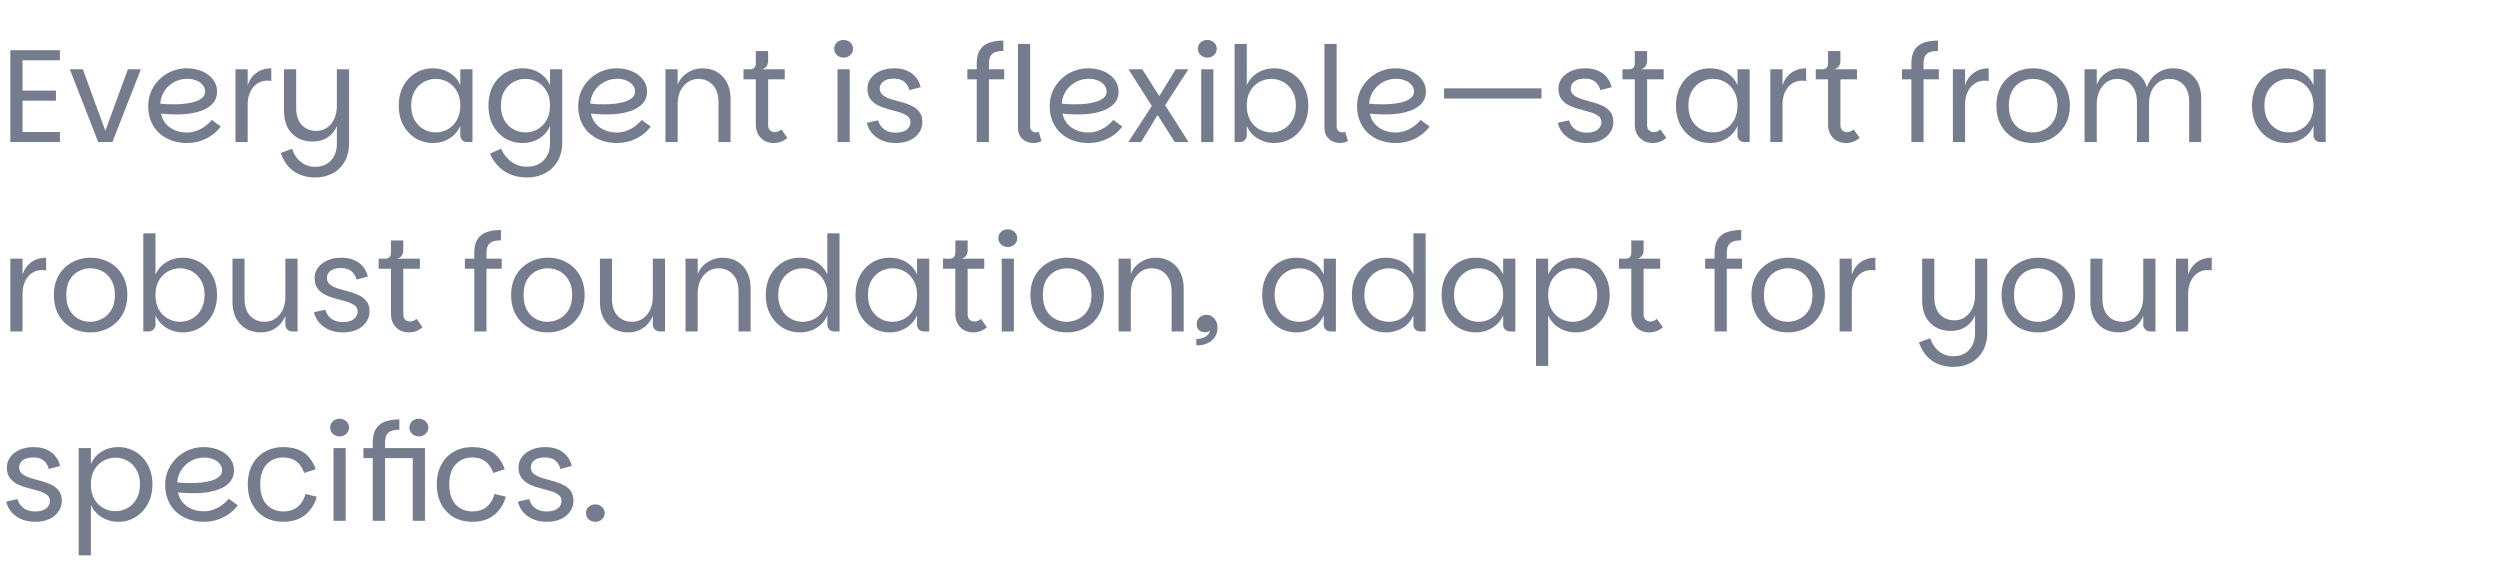 <svg xmlns="http://www.w3.org/2000/svg" width="264" height="60" fill="none"><path fill="#757C8D" d="M6.328 6.362H2.38v3.206h3.528v1.064H2.38v3.304h3.948V15H1.092V5.298h5.236v1.064Zm2.417.952 2.38 6.496 2.38-6.496h1.372L11.867 15H10.37L7.373 7.314h1.372Zm10.984 7.784a4.721 4.721 0 0 1-1.652-.28 3.913 3.913 0 0 1-1.288-.784 3.528 3.528 0 0 1-.84-1.232 4.156 4.156 0 0 1-.294-1.596c0-.579.107-1.11.322-1.596a4.103 4.103 0 0 1 2.198-2.1 4.144 4.144 0 0 1 1.54-.294c.476 0 .91.065 1.302.196.392.121.728.294 1.008.518.29.224.508.48.658.77.158.29.238.607.238.952 0 .485-.136.891-.406 1.218-.27.317-.63.57-1.078.756a6.399 6.399 0 0 1-1.484.378c-.532.065-1.069.089-1.61.07-.15 0-.313-.005-.49-.014l-.49-.028a26.15 26.15 0 0 0-.35-.042c.056.364.205.7.448 1.008.242.308.56.55.952.728.392.177.83.266 1.316.266.373 0 .728-.065 1.064-.196a3.42 3.42 0 0 0 .91-.504c.27-.205.49-.415.658-.63l.952.7a3.952 3.952 0 0 1-.91.896 4.53 4.53 0 0 1-1.218.616c-.448.15-.934.224-1.456.224ZM18.37 11.01c.373 0 .751-.019 1.134-.056a6.933 6.933 0 0 0 1.064-.21c.326-.103.588-.243.784-.42a.835.835 0 0 0 .308-.658c0-.261-.084-.49-.252-.686a1.515 1.515 0 0 0-.672-.476 2.372 2.372 0 0 0-.952-.182c-.532 0-1.013.126-1.442.378a2.766 2.766 0 0 0-1.414 2.24c.168.019.373.037.616.056.252.01.527.014.826.014ZM24.867 15V7.314h1.288V15h-1.288Zm.826-3.934.462-2.044c.178-.57.486-1.013.924-1.33.44-.317.962-.476 1.568-.476V8.56a.92.92 0 0 0-.224-.028 1.88 1.88 0 0 0-1.274.308c-.308.205-.55.5-.728.882-.177.373-.266.821-.266 1.344h-.462Zm9.881 4.06V7.314h1.288v7.812a4.21 4.21 0 0 1-.238 1.442 3.138 3.138 0 0 1-.7 1.134 3.103 3.103 0 0 1-1.134.756c-.439.187-.947.28-1.526.28a4.117 4.117 0 0 1-1.582-.294 3.365 3.365 0 0 1-1.232-.868c-.336-.383-.602-.859-.798-1.428l1.19-.434c.215.616.537 1.087.966 1.414.43.327.91.49 1.442.49.719 0 1.283-.224 1.694-.672.42-.439.63-1.045.63-1.82Zm.364-3.766c-.01.71-.107 1.297-.294 1.764-.177.467-.41.835-.7 1.106-.28.261-.588.448-.924.56a3.433 3.433 0 0 1-1.008.154c-.607 0-1.139-.13-1.596-.392a2.773 2.773 0 0 1-1.064-1.134c-.243-.485-.364-1.064-.364-1.736V7.314h1.288v4.06c0 .784.196 1.39.588 1.82.401.42.915.63 1.54.63.42 0 .793-.112 1.12-.336a2.24 2.24 0 0 0 .77-.938c.187-.401.28-.863.28-1.386l.364.196Zm9.77 3.738a3.5 3.5 0 0 1-1.82-.49 3.725 3.725 0 0 1-1.302-1.386c-.317-.597-.476-1.288-.476-2.072s.159-1.47.476-2.058a3.59 3.59 0 0 1 1.302-1.386 3.501 3.501 0 0 1 1.82-.49c.681 0 1.279.163 1.792.49.513.317.882.751 1.106 1.302V7.314h1.288V15h-.532c-.233 0-.42-.07-.56-.21a.768.768 0 0 1-.196-.546v-.952a2.82 2.82 0 0 1-1.134 1.316c-.514.327-1.102.49-1.764.49Zm.308-1.12a2.55 2.55 0 0 0 1.288-.336 2.46 2.46 0 0 0 .938-.966c.242-.43.364-.938.364-1.526 0-.597-.122-1.101-.364-1.512a2.46 2.46 0 0 0-.938-.966 2.55 2.55 0 0 0-1.288-.336 2.55 2.55 0 0 0-1.288.336c-.392.224-.71.546-.952.966-.234.41-.35.915-.35 1.512 0 .588.116 1.097.35 1.526.242.42.56.742.952.966a2.55 2.55 0 0 0 1.288.336Zm9.628 4.76c-.644 0-1.222-.107-1.736-.322a3.7 3.7 0 0 1-1.302-.882 4.265 4.265 0 0 1-.854-1.316l1.162-.518c.262.579.626 1.04 1.092 1.386a2.718 2.718 0 0 0 1.638.518c.476 0 .896-.098 1.26-.294a2.09 2.09 0 0 0 .854-.854c.215-.364.322-.807.322-1.33v-1.834a2.74 2.74 0 0 1-1.12 1.316 3.284 3.284 0 0 1-1.778.49 3.553 3.553 0 0 1-1.848-.49 3.619 3.619 0 0 1-1.288-1.386c-.308-.597-.462-1.288-.462-2.072s.154-1.47.462-2.058a3.49 3.49 0 0 1 1.288-1.386 3.553 3.553 0 0 1 1.848-.49c.682 0 1.28.163 1.792.49.514.317.882.751 1.106 1.302V7.314h1.288v7.798a3.8 3.8 0 0 1-.266 1.442 3.09 3.09 0 0 1-.742 1.148 3.18 3.18 0 0 1-1.176.756c-.457.187-.97.28-1.54.28Zm-.154-4.76a2.55 2.55 0 0 0 1.288-.336 2.46 2.46 0 0 0 .938-.966c.243-.43.364-.938.364-1.526 0-.597-.12-1.101-.364-1.512a2.46 2.46 0 0 0-.938-.966 2.55 2.55 0 0 0-1.288-.336c-.466 0-.896.112-1.288.336a2.56 2.56 0 0 0-.952.966c-.233.41-.35.915-.35 1.512 0 .588.117 1.097.35 1.526.243.42.56.742.952.966.392.224.822.336 1.288.336Zm9.643 1.12a4.721 4.721 0 0 1-1.652-.28 3.913 3.913 0 0 1-1.288-.784 3.528 3.528 0 0 1-.84-1.232 4.156 4.156 0 0 1-.294-1.596c0-.579.107-1.11.322-1.596a4.103 4.103 0 0 1 2.198-2.1 4.144 4.144 0 0 1 1.54-.294c.476 0 .91.065 1.302.196.392.121.728.294 1.008.518.29.224.509.48.658.77.159.29.238.607.238.952 0 .485-.135.891-.406 1.218-.27.317-.63.57-1.078.756a6.399 6.399 0 0 1-1.484.378c-.532.065-1.069.089-1.61.07-.15 0-.313-.005-.49-.014l-.49-.028a26.15 26.15 0 0 0-.35-.042c.056.364.205.7.448 1.008.243.308.56.55.952.728.392.177.83.266 1.316.266.373 0 .728-.065 1.064-.196a3.42 3.42 0 0 0 .91-.504c.27-.205.49-.415.658-.63l.952.7a3.952 3.952 0 0 1-.91.896 4.53 4.53 0 0 1-1.218.616c-.448.15-.933.224-1.456.224Zm-1.358-4.088c.373 0 .751-.019 1.134-.056a6.933 6.933 0 0 0 1.064-.21c.327-.103.588-.243.784-.42a.835.835 0 0 0 .308-.658c0-.261-.084-.49-.252-.686a1.515 1.515 0 0 0-.672-.476 2.372 2.372 0 0 0-.952-.182c-.532 0-1.013.126-1.442.378a2.766 2.766 0 0 0-1.414 2.24c.168.019.373.037.616.056.252.01.527.014.826.014ZM70.272 15V7.314h1.288v1.638a2.39 2.39 0 0 1 .546-.868c.261-.261.569-.471.924-.63a2.745 2.745 0 0 1 1.134-.238c.606 0 1.134.135 1.582.406.448.27.793.649 1.036 1.134.242.485.364 1.06.364 1.722V15h-1.274v-4.2c0-.775-.196-1.377-.588-1.806-.392-.439-.906-.658-1.54-.658-.411 0-.784.117-1.12.35a2.366 2.366 0 0 0-.784.938c-.187.401-.28.863-.28 1.386V15h-1.288Zm11.418.098c-.532 0-.98-.177-1.344-.532-.354-.364-.532-.84-.532-1.428v-4.76h-1.302V7.314h4.354v1.064h-1.75v4.816c0 .243.066.43.196.56a.7.7 0 0 0 .49.196c.14 0 .266-.023.378-.07a1.53 1.53 0 0 0 .336-.21l.63.882a2.093 2.093 0 0 1-1.456.546Zm-2.492-7.224v-.56c.196 0 .346-.051.448-.154.112-.112.168-.27.168-.476V5.396h1.302V6.46c0 .13-.028.257-.084.378a.73.73 0 0 1-.224.308.818.818 0 0 1-.364.168l-1.246.56ZM88.443 15V7.314h1.288V15h-1.288Zm.644-8.918a1.01 1.01 0 0 1-.7-.266.852.852 0 0 1-.294-.658c0-.27.093-.495.28-.672.196-.177.434-.266.714-.266.27 0 .504.089.7.266a.867.867 0 0 1 .294.672c0 .261-.098.48-.294.658a1.01 1.01 0 0 1-.7.266Zm5.514 9.016c-.56 0-1.055-.093-1.484-.28a2.98 2.98 0 0 1-1.05-.77 2.715 2.715 0 0 1-.532-1.078l1.204-.266c.093.383.299.695.616.938s.723.364 1.218.364c.513 0 .9-.103 1.162-.308.27-.215.406-.48.406-.798 0-.28-.112-.5-.336-.658a2.707 2.707 0 0 0-.84-.392 35.117 35.117 0 0 0-1.106-.308 6.878 6.878 0 0 1-1.092-.392 2.31 2.31 0 0 1-.84-.672c-.215-.28-.322-.653-.322-1.12 0-.401.117-.76.35-1.078.233-.327.56-.583.98-.77.43-.196.929-.294 1.498-.294.532 0 .99.089 1.372.266.383.168.69.401.924.7.243.299.406.64.49 1.022l-1.19.322a1.664 1.664 0 0 0-.518-.868c-.261-.233-.635-.35-1.12-.35-.476 0-.845.098-1.106.294-.252.196-.378.443-.378.742s.107.532.322.7c.215.168.49.308.826.42.345.103.71.205 1.092.308.392.103.756.233 1.092.392.345.15.625.364.84.644.215.27.322.635.322 1.092a1.9 1.9 0 0 1-.35 1.106c-.224.336-.546.602-.966.798-.42.196-.915.294-1.484.294Zm8.543-.098V8.378h-.994V7.314h.994v-.532c0-.439.051-.812.154-1.12a1.91 1.91 0 0 1 .504-.77c.233-.205.527-.355.882-.448.355-.103.779-.154 1.274-.154v1.092c-.373 0-.672.047-.896.14a.925.925 0 0 0-.49.448c-.093.196-.14.467-.14.812v.532h1.61v1.064h-1.61V15h-1.288Zm5.992.098a1.88 1.88 0 0 1-.77-.168 1.5 1.5 0 0 1-.63-.532c-.159-.243-.238-.56-.238-.952V4.64h1.288v8.694c0 .215.061.378.182.49a.65.65 0 0 0 .434.154.782.782 0 0 0 .294-.056l.28.966c-.233.14-.513.21-.84.21Zm5.79 0a4.722 4.722 0 0 1-1.652-.28 3.91 3.91 0 0 1-1.288-.784 3.528 3.528 0 0 1-.84-1.232 4.156 4.156 0 0 1-.294-1.596c0-.579.107-1.11.322-1.596a4.11 4.11 0 0 1 2.198-2.1 4.145 4.145 0 0 1 1.54-.294c.476 0 .91.065 1.302.196.392.121.728.294 1.008.518.289.224.509.48.658.77.159.29.238.607.238.952 0 .485-.135.891-.406 1.218-.271.317-.63.57-1.078.756a6.404 6.404 0 0 1-1.484.378c-.532.065-1.069.089-1.61.07-.149 0-.313-.005-.49-.014l-.49-.028a25.566 25.566 0 0 0-.35-.042c.056.364.205.7.448 1.008.243.308.56.55.952.728a3.16 3.16 0 0 0 1.316.266 2.91 2.91 0 0 0 1.064-.196 3.41 3.41 0 0 0 .91-.504 3.55 3.55 0 0 0 .658-.63l.952.7a3.96 3.96 0 0 1-.91.896 4.53 4.53 0 0 1-1.218.616c-.448.15-.933.224-1.456.224Zm-1.358-4.088c.373 0 .751-.019 1.134-.056a6.935 6.935 0 0 0 1.064-.21c.327-.103.588-.243.784-.42a.836.836 0 0 0 .308-.658c0-.261-.084-.49-.252-.686a1.52 1.52 0 0 0-.672-.476 2.371 2.371 0 0 0-.952-.182c-.532 0-1.013.126-1.442.378-.42.243-.756.565-1.008.966a2.762 2.762 0 0 0-.406 1.274c.168.019.373.037.616.056.252.01.527.014.826.014Zm5.601-3.696h1.456L125.511 15h-1.456l-4.886-7.686Zm3.332 4.41L120.499 15h-1.344l2.786-4.284.56 1.008Zm-.336-1.148 1.988-3.262h1.344l-2.772 4.284-.56-1.022ZM126.847 15V7.314h1.288V15h-1.288Zm.644-8.918a1.01 1.01 0 0 1-.7-.266.852.852 0 0 1-.294-.658.89.89 0 0 1 .28-.672c.196-.177.434-.266.714-.266.271 0 .504.089.7.266a.867.867 0 0 1 .294.672c0 .261-.098.48-.294.658a1.008 1.008 0 0 1-.7.266Zm7.068 9.016a3.26 3.26 0 0 1-1.764-.49 2.829 2.829 0 0 1-1.134-1.316v.952c0 .224-.07.406-.21.546-.13.14-.312.21-.546.21h-.532V4.64h1.288v4.368c.234-.55.607-.985 1.12-1.302.514-.327 1.106-.49 1.778-.49a3.458 3.458 0 0 1 3.108 1.876c.327.588.49 1.274.49 2.058 0 .784-.163 1.475-.49 2.072a3.577 3.577 0 0 1-1.302 1.386 3.426 3.426 0 0 1-1.806.49Zm-.308-1.12a2.55 2.55 0 0 0 1.288-.336c.392-.224.705-.546.938-.966.243-.43.364-.938.364-1.526 0-.597-.121-1.101-.364-1.512a2.458 2.458 0 0 0-.938-.966 2.55 2.55 0 0 0-1.288-.336c-.457 0-.886.112-1.288.336a2.56 2.56 0 0 0-.952.966c-.233.41-.35.915-.35 1.512 0 .588.117 1.097.35 1.526.243.42.56.742.952.966.402.224.831.336 1.288.336Zm5.611-.532V4.64h1.288v8.694c0 .215.06.378.182.49a.65.65 0 0 0 .434.154.79.79 0 0 0 .294-.056l.28.966c-.234.14-.514.21-.84.21-.262 0-.518-.056-.77-.168a1.5 1.5 0 0 1-.63-.532c-.159-.243-.238-.56-.238-.952Zm7.521 1.652a4.722 4.722 0 0 1-1.652-.28 3.91 3.91 0 0 1-1.288-.784 3.528 3.528 0 0 1-.84-1.232 4.156 4.156 0 0 1-.294-1.596c0-.579.107-1.11.322-1.596a4.11 4.11 0 0 1 2.198-2.1 4.145 4.145 0 0 1 1.54-.294c.476 0 .91.065 1.302.196.392.121.728.294 1.008.518.289.224.509.48.658.77.159.29.238.607.238.952 0 .485-.135.891-.406 1.218-.271.317-.63.57-1.078.756a6.404 6.404 0 0 1-1.484.378c-.532.065-1.069.089-1.61.07-.149 0-.313-.005-.49-.014l-.49-.028a25.566 25.566 0 0 0-.35-.042c.056.364.205.7.448 1.008.243.308.56.55.952.728a3.16 3.16 0 0 0 1.316.266 2.91 2.91 0 0 0 1.064-.196 3.41 3.41 0 0 0 .91-.504 3.55 3.55 0 0 0 .658-.63l.952.7a3.96 3.96 0 0 1-.91.896 4.53 4.53 0 0 1-1.218.616c-.448.15-.933.224-1.456.224Zm-1.358-4.088c.373 0 .751-.019 1.134-.056a6.935 6.935 0 0 0 1.064-.21c.327-.103.588-.243.784-.42a.836.836 0 0 0 .308-.658c0-.261-.084-.49-.252-.686a1.52 1.52 0 0 0-.672-.476 2.371 2.371 0 0 0-.952-.182c-.532 0-1.013.126-1.442.378-.42.243-.756.565-1.008.966a2.762 2.762 0 0 0-.406 1.274c.168.019.373.037.616.056.252.01.527.014.826.014Zm6.469-1.68h10.29v1.078h-10.29V9.33Zm15.074 5.768c-.56 0-1.055-.093-1.484-.28a2.97 2.97 0 0 1-1.05-.77 2.703 2.703 0 0 1-.532-1.078l1.204-.266c.093.383.298.695.616.938.317.243.723.364 1.218.364.513 0 .9-.103 1.162-.308.27-.215.406-.48.406-.798 0-.28-.112-.5-.336-.658a2.714 2.714 0 0 0-.84-.392 35.576 35.576 0 0 0-1.106-.308 6.857 6.857 0 0 1-1.092-.392 2.3 2.3 0 0 1-.84-.672c-.215-.28-.322-.653-.322-1.12 0-.401.116-.76.35-1.078.233-.327.56-.583.98-.77.429-.196.928-.294 1.498-.294.532 0 .989.089 1.372.266.382.168.69.401.924.7.242.299.406.64.49 1.022l-1.19.322a1.666 1.666 0 0 0-.518-.868c-.262-.233-.635-.35-1.12-.35-.476 0-.845.098-1.106.294-.252.196-.378.443-.378.742s.107.532.322.7c.214.168.49.308.826.42.345.103.709.205 1.092.308.392.103.756.233 1.092.392.345.15.625.364.84.644.214.27.322.635.322 1.092a1.9 1.9 0 0 1-.35 1.106c-.224.336-.546.602-.966.798-.42.196-.915.294-1.484.294Zm6.941 0c-.532 0-.98-.177-1.344-.532-.355-.364-.532-.84-.532-1.428v-4.76h-1.302V7.314h4.354v1.064h-1.75v4.816c0 .243.065.43.196.56.14.13.303.196.49.196.14 0 .266-.023.378-.07.121-.056.233-.126.336-.21l.63.882a2.101 2.101 0 0 1-1.456.546Zm-2.492-7.224v-.56c.196 0 .345-.051.448-.154.112-.112.168-.27.168-.476V5.396h1.302V6.46c0 .13-.028.257-.084.378a.74.74 0 0 1-.224.308.82.82 0 0 1-.364.168l-1.246.56Zm8.564 7.224a3.5 3.5 0 0 1-1.82-.49 3.73 3.73 0 0 1-1.302-1.386c-.317-.597-.476-1.288-.476-2.072s.159-1.47.476-2.058a3.595 3.595 0 0 1 1.302-1.386 3.501 3.501 0 0 1 1.82-.49c.681 0 1.279.163 1.792.49a2.69 2.69 0 0 1 1.106 1.302V7.314h1.288V15h-.532c-.233 0-.42-.07-.56-.21a.767.767 0 0 1-.196-.546v-.952c-.233.55-.611.99-1.134 1.316-.513.327-1.101.49-1.764.49Zm.308-1.12a2.55 2.55 0 0 0 1.288-.336c.392-.224.705-.546.938-.966.243-.43.364-.938.364-1.526 0-.597-.121-1.101-.364-1.512a2.458 2.458 0 0 0-.938-.966 2.55 2.55 0 0 0-1.288-.336 2.55 2.55 0 0 0-1.288.336 2.56 2.56 0 0 0-.952.966c-.233.41-.35.915-.35 1.512 0 .588.117 1.097.35 1.526.243.42.56.742.952.966a2.55 2.55 0 0 0 1.288.336ZM186.947 15V7.314h1.288V15h-1.288Zm.826-3.934.462-2.044c.178-.57.486-1.013.924-1.33.439-.317.962-.476 1.568-.476V8.56a.914.914 0 0 0-.224-.028 1.882 1.882 0 0 0-1.274.308c-.308.205-.55.5-.728.882-.177.373-.266.821-.266 1.344h-.462Zm7.148 4.032c-.532 0-.98-.177-1.344-.532-.355-.364-.532-.84-.532-1.428v-4.76h-1.302V7.314h4.354v1.064h-1.75v4.816c0 .243.065.43.196.56.14.13.303.196.49.196.14 0 .266-.023.378-.07.121-.056.233-.126.336-.21l.63.882a2.09 2.09 0 0 1-1.456.546Zm-2.492-7.224v-.56c.196 0 .345-.051.448-.154.112-.112.168-.27.168-.476V5.396h1.302V6.46c0 .13-.028.257-.084.378a.732.732 0 0 1-.224.308.82.82 0 0 1-.364.168l-1.246.56ZM201.841 15V8.378h-.994V7.314h.994v-.532c0-.439.052-.812.154-1.12a1.91 1.91 0 0 1 .504-.77 2.14 2.14 0 0 1 .882-.448c.355-.103.78-.154 1.274-.154v1.092c-.373 0-.672.047-.896.14a.925.925 0 0 0-.49.448c-.093.196-.14.467-.14.812v.532h1.61v1.064h-1.61V15h-1.288Zm4.384 0V7.314h1.288V15h-1.288Zm.826-3.934.462-2.044c.177-.57.485-1.013.924-1.33.438-.317.961-.476 1.568-.476V8.56a.926.926 0 0 0-.224-.028 1.877 1.877 0 0 0-1.274.308c-.308.205-.551.5-.728.882-.178.373-.266.821-.266 1.344h-.462Zm7.606 4.032c-.728 0-1.382-.159-1.96-.476a3.586 3.586 0 0 1-1.372-1.372c-.336-.597-.504-1.297-.504-2.1 0-.803.172-1.498.518-2.086a3.557 3.557 0 0 1 1.4-1.358 3.966 3.966 0 0 1 1.96-.49c.728 0 1.386.163 1.974.49.588.317 1.05.77 1.386 1.358.345.588.518 1.283.518 2.086 0 .803-.178 1.503-.532 2.1a3.64 3.64 0 0 1-1.414 1.372 4.093 4.093 0 0 1-1.974.476Zm0-1.12a2.65 2.65 0 0 0 1.246-.308c.401-.205.728-.518.98-.938.252-.42.378-.947.378-1.582 0-.635-.126-1.157-.378-1.568a2.36 2.36 0 0 0-.952-.938 2.65 2.65 0 0 0-1.246-.308 2.68 2.68 0 0 0-1.26.308 2.378 2.378 0 0 0-.938.938c-.234.41-.35.933-.35 1.568s.116 1.162.35 1.582c.233.42.541.733.924.938.382.205.798.308 1.246.308ZM220.129 15V7.314h1.288v1.638c.112-.317.289-.607.532-.868.252-.261.546-.471.882-.63a2.583 2.583 0 0 1 1.092-.238c.709 0 1.311.187 1.806.56.504.364.831.859.98 1.484a2.67 2.67 0 0 1 .56-1.036c.261-.308.579-.55.952-.728.383-.187.793-.28 1.232-.28.905 0 1.629.285 2.17.854.551.56.826 1.358.826 2.394V15h-1.274v-4.242c0-.765-.191-1.358-.574-1.778-.383-.43-.887-.644-1.512-.644-.635 0-1.153.247-1.554.742-.401.485-.602 1.134-.602 1.946V15h-1.274v-4.186c0-.775-.191-1.381-.574-1.82-.383-.439-.887-.658-1.512-.658-.42 0-.793.117-1.12.35-.317.224-.569.541-.756.952-.187.401-.28.863-.28 1.386V15h-1.288Zm21.278.098a3.5 3.5 0 0 1-1.82-.49 3.73 3.73 0 0 1-1.302-1.386c-.317-.597-.476-1.288-.476-2.072s.159-1.47.476-2.058a3.595 3.595 0 0 1 1.302-1.386 3.501 3.501 0 0 1 1.82-.49c.681 0 1.279.163 1.792.49a2.69 2.69 0 0 1 1.106 1.302V7.314h1.288V15h-.532c-.233 0-.42-.07-.56-.21a.767.767 0 0 1-.196-.546v-.952c-.233.55-.611.99-1.134 1.316-.513.327-1.101.49-1.764.49Zm.308-1.12a2.55 2.55 0 0 0 1.288-.336c.392-.224.705-.546.938-.966.243-.43.364-.938.364-1.526 0-.597-.121-1.101-.364-1.512a2.458 2.458 0 0 0-.938-.966 2.55 2.55 0 0 0-1.288-.336 2.55 2.55 0 0 0-1.288.336 2.56 2.56 0 0 0-.952.966c-.233.41-.35.915-.35 1.512 0 .588.117 1.097.35 1.526.243.42.56.742.952.966a2.55 2.55 0 0 0 1.288.336ZM1.092 35v-7.686H2.38V35H1.092Zm.826-3.934.462-2.044c.177-.57.485-1.013.924-1.33.439-.317.961-.476 1.568-.476v1.344a.919.919 0 0 0-.224-.028 1.88 1.88 0 0 0-1.274.308c-.308.205-.55.5-.728.882-.177.373-.266.821-.266 1.344h-.462Zm7.606 4.032c-.728 0-1.381-.159-1.96-.476a3.588 3.588 0 0 1-1.372-1.372c-.336-.597-.504-1.297-.504-2.1 0-.803.173-1.498.518-2.086a3.559 3.559 0 0 1 1.4-1.358 3.967 3.967 0 0 1 1.96-.49c.728 0 1.386.163 1.974.49.588.317 1.05.77 1.386 1.358.345.588.518 1.283.518 2.086 0 .803-.177 1.503-.532 2.1a3.632 3.632 0 0 1-1.414 1.372 4.093 4.093 0 0 1-1.974.476Zm0-1.12a2.65 2.65 0 0 0 1.246-.308c.401-.205.728-.518.98-.938.252-.42.378-.947.378-1.582 0-.635-.126-1.157-.378-1.568a2.357 2.357 0 0 0-.952-.938 2.648 2.648 0 0 0-1.246-.308 2.68 2.68 0 0 0-1.26.308 2.384 2.384 0 0 0-.938.938c-.233.41-.35.933-.35 1.568s.117 1.162.35 1.582c.233.42.541.733.924.938.383.205.798.308 1.246.308Zm9.795 1.12a3.26 3.26 0 0 1-1.764-.49 2.82 2.82 0 0 1-1.134-1.316v.952c0 .224-.07.406-.21.546-.13.14-.313.21-.546.21h-.532V24.64h1.288v4.368c.233-.55.607-.985 1.12-1.302.513-.327 1.106-.49 1.778-.49a3.458 3.458 0 0 1 3.108 1.876c.327.588.49 1.274.49 2.058 0 .784-.163 1.475-.49 2.072a3.582 3.582 0 0 1-1.302 1.386 3.428 3.428 0 0 1-1.806.49Zm-.308-1.12a2.55 2.55 0 0 0 1.288-.336 2.46 2.46 0 0 0 .938-.966c.243-.43.364-.938.364-1.526 0-.597-.121-1.101-.364-1.512a2.46 2.46 0 0 0-.938-.966 2.55 2.55 0 0 0-1.288-.336c-.457 0-.887.112-1.288.336-.392.224-.71.546-.952.966-.233.41-.35.915-.35 1.512 0 .588.117 1.097.35 1.526.243.42.56.742.952.966.401.224.83.336 1.288.336Zm11.126.266v-6.93h1.288V35h-.532a.739.739 0 0 1-.546-.21.739.739 0 0 1-.21-.546Zm-2.576.854c-.606 0-1.138-.13-1.596-.392a2.803 2.803 0 0 1-1.05-1.134c-.242-.485-.364-1.064-.364-1.736v-4.522h1.274v4.214c0 .784.196 1.39.588 1.82.402.42.915.63 1.54.63.42 0 .794-.112 1.12-.336.336-.233.598-.546.784-.938.187-.401.28-.863.28-1.386l.28.448c-.009.756-.149 1.381-.42 1.876-.261.485-.606.85-1.036 1.092-.42.243-.886.364-1.4.364Zm8.661 0c-.56 0-1.055-.093-1.484-.28a2.982 2.982 0 0 1-1.05-.77 2.718 2.718 0 0 1-.532-1.078l1.204-.266c.093.383.299.695.616.938s.723.364 1.218.364c.513 0 .9-.103 1.162-.308.27-.215.406-.48.406-.798 0-.28-.112-.5-.336-.658a2.705 2.705 0 0 0-.84-.392 35.042 35.042 0 0 0-1.106-.308 6.886 6.886 0 0 1-1.092-.392 2.312 2.312 0 0 1-.84-.672c-.215-.28-.322-.653-.322-1.12 0-.401.117-.76.35-1.078.233-.327.56-.583.98-.77.43-.196.929-.294 1.498-.294.532 0 .99.089 1.372.266.383.168.69.401.924.7.243.299.406.64.49 1.022l-1.19.322a1.663 1.663 0 0 0-.518-.868c-.261-.233-.635-.35-1.12-.35-.476 0-.845.098-1.106.294-.252.196-.378.443-.378.742s.107.532.322.7c.215.168.49.308.826.42.345.103.71.205 1.092.308.392.103.756.233 1.092.392.345.15.625.364.84.644.215.27.322.635.322 1.092a1.9 1.9 0 0 1-.35 1.106c-.224.336-.546.602-.966.798-.42.196-.915.294-1.484.294Zm6.941 0c-.532 0-.98-.177-1.344-.532-.355-.364-.532-.84-.532-1.428v-4.76h-1.302v-1.064h4.354v1.064h-1.75v4.816c0 .243.065.43.196.56.14.13.303.196.49.196.14 0 .266-.023.378-.07.121-.056.233-.126.336-.21l.63.882a2.093 2.093 0 0 1-1.456.546Zm-2.492-7.224v-.56c.196 0 .345-.051.448-.154.112-.112.168-.27.168-.476v-1.288h1.302v1.064c0 .13-.028.257-.084.378a.732.732 0 0 1-.224.308.818.818 0 0 1-.364.168l-1.246.56ZM50.084 35v-6.622h-.994v-1.064h.994v-.532c0-.439.05-.812.154-1.12a1.91 1.91 0 0 1 .504-.77c.233-.205.527-.355.882-.448.354-.103.779-.154 1.274-.154v1.092c-.374 0-.672.047-.896.14a.923.923 0 0 0-.49.448c-.094.196-.14.467-.14.812v.532h1.61v1.064h-1.61V35h-1.288Zm7.729.098c-.728 0-1.381-.159-1.96-.476a3.588 3.588 0 0 1-1.372-1.372c-.336-.597-.504-1.297-.504-2.1 0-.803.173-1.498.518-2.086a3.559 3.559 0 0 1 1.4-1.358 3.967 3.967 0 0 1 1.96-.49c.728 0 1.386.163 1.974.49.588.317 1.05.77 1.386 1.358.345.588.518 1.283.518 2.086 0 .803-.177 1.503-.532 2.1a3.632 3.632 0 0 1-1.414 1.372 4.093 4.093 0 0 1-1.974.476Zm0-1.12a2.65 2.65 0 0 0 1.246-.308c.401-.205.728-.518.98-.938.252-.42.378-.947.378-1.582 0-.635-.126-1.157-.378-1.568a2.357 2.357 0 0 0-.952-.938 2.648 2.648 0 0 0-1.246-.308 2.68 2.68 0 0 0-1.26.308 2.384 2.384 0 0 0-.938.938c-.233.41-.35.933-.35 1.568s.117 1.162.35 1.582c.233.42.541.733.924.938.383.205.798.308 1.246.308Zm11.125.266v-6.93h1.288V35h-.532a.739.739 0 0 1-.546-.21.739.739 0 0 1-.21-.546Zm-2.576.854c-.607 0-1.139-.13-1.596-.392a2.803 2.803 0 0 1-1.05-1.134c-.243-.485-.364-1.064-.364-1.736v-4.522h1.274v4.214c0 .784.196 1.39.588 1.82.401.42.915.63 1.54.63.42 0 .793-.112 1.12-.336.336-.233.597-.546.784-.938.187-.401.28-.863.28-1.386l.28.448c-.01.756-.15 1.381-.42 1.876-.261.485-.607.85-1.036 1.092-.42.243-.887.364-1.4.364ZM72.391 35v-7.686h1.288v1.638a2.39 2.39 0 0 1 .546-.868c.261-.261.57-.471.924-.63a2.745 2.745 0 0 1 1.134-.238c.606 0 1.134.135 1.582.406.448.27.793.649 1.036 1.134.243.485.364 1.06.364 1.722V35H77.99v-4.2c0-.775-.196-1.377-.588-1.806-.392-.439-.906-.658-1.54-.658-.41 0-.784.117-1.12.35a2.367 2.367 0 0 0-.784.938c-.187.401-.28.863-.28 1.386V35H72.39Zm12.077.098a3.5 3.5 0 0 1-1.82-.49 3.724 3.724 0 0 1-1.302-1.386c-.318-.597-.476-1.288-.476-2.072s.158-1.47.476-2.058a3.59 3.59 0 0 1 1.302-1.386 3.5 3.5 0 0 1 1.82-.49c.68 0 1.278.163 1.792.49.513.317.882.751 1.106 1.302V24.64h1.288V35h-.532c-.234 0-.42-.07-.56-.21a.768.768 0 0 1-.196-.546v-.952c-.224.55-.598.99-1.12 1.316a3.285 3.285 0 0 1-1.778.49Zm.308-1.12c.466 0 .896-.112 1.288-.336a2.46 2.46 0 0 0 .938-.966c.242-.43.364-.938.364-1.526 0-.597-.122-1.101-.364-1.512a2.46 2.46 0 0 0-.938-.966 2.551 2.551 0 0 0-1.288-.336 2.55 2.55 0 0 0-1.288.336c-.392.224-.71.546-.952.966-.234.41-.35.915-.35 1.512 0 .588.116 1.097.35 1.526.242.42.56.742.952.966a2.55 2.55 0 0 0 1.288.336Zm9.166 1.12a3.5 3.5 0 0 1-1.82-.49 3.725 3.725 0 0 1-1.302-1.386c-.317-.597-.476-1.288-.476-2.072s.159-1.47.476-2.058a3.59 3.59 0 0 1 1.302-1.386 3.5 3.5 0 0 1 1.82-.49c.682 0 1.279.163 1.792.49.514.317.882.751 1.106 1.302v-1.694h1.288V35h-.532c-.233 0-.42-.07-.56-.21a.768.768 0 0 1-.196-.546v-.952a2.82 2.82 0 0 1-1.134 1.316c-.513.327-1.101.49-1.764.49Zm.308-1.12a2.55 2.55 0 0 0 1.288-.336 2.46 2.46 0 0 0 .938-.966c.243-.43.364-.938.364-1.526 0-.597-.121-1.101-.364-1.512a2.46 2.46 0 0 0-.938-.966 2.55 2.55 0 0 0-1.288-.336 2.55 2.55 0 0 0-1.288.336c-.392.224-.71.546-.952.966-.233.41-.35.915-.35 1.512 0 .588.117 1.097.35 1.526.243.42.56.742.952.966a2.55 2.55 0 0 0 1.288.336Zm8.509 1.12c-.532 0-.98-.177-1.344-.532-.355-.364-.532-.84-.532-1.428v-4.76h-1.302v-1.064h4.354v1.064h-1.75v4.816c0 .243.065.43.196.56.14.13.303.196.49.196.14 0 .266-.023.378-.07.121-.056.233-.126.336-.21l.63.882a2.101 2.101 0 0 1-1.456.546Zm-2.492-7.224v-.56c.196 0 .345-.051.448-.154.112-.112.168-.27.168-.476v-1.288h1.302v1.064c0 .13-.028.257-.084.378a.74.74 0 0 1-.224.308.82.82 0 0 1-.364.168l-1.246.56ZM105.779 35v-7.686h1.288V35h-1.288Zm.644-8.918c-.271 0-.504-.089-.7-.266a.852.852 0 0 1-.294-.658c0-.27.093-.495.28-.672.196-.177.434-.266.714-.266.271 0 .504.089.7.266a.867.867 0 0 1 .294.672c0 .261-.098.48-.294.658a1.008 1.008 0 0 1-.7.266Zm6.228 9.016c-.728 0-1.381-.159-1.96-.476a3.586 3.586 0 0 1-1.372-1.372c-.336-.597-.504-1.297-.504-2.1 0-.803.173-1.498.518-2.086a3.557 3.557 0 0 1 1.4-1.358 3.966 3.966 0 0 1 1.96-.49c.728 0 1.386.163 1.974.49.588.317 1.05.77 1.386 1.358.345.588.518 1.283.518 2.086 0 .803-.177 1.503-.532 2.1a3.632 3.632 0 0 1-1.414 1.372 4.093 4.093 0 0 1-1.974.476Zm0-1.12a2.65 2.65 0 0 0 1.246-.308c.401-.205.728-.518.98-.938.252-.42.378-.947.378-1.582 0-.635-.126-1.157-.378-1.568a2.359 2.359 0 0 0-.952-.938 2.647 2.647 0 0 0-1.246-.308 2.68 2.68 0 0 0-1.26.308c-.383.205-.695.518-.938.938-.233.41-.35.933-.35 1.568s.117 1.162.35 1.582c.233.42.541.733.924.938.383.205.798.308 1.246.308ZM118.123 35v-7.686h1.288v1.638a2.39 2.39 0 0 1 .546-.868c.262-.261.57-.471.924-.63a2.747 2.747 0 0 1 1.134-.238c.607 0 1.134.135 1.582.406.448.27.794.649 1.036 1.134.243.485.364 1.06.364 1.722V35h-1.274v-4.2c0-.775-.196-1.377-.588-1.806-.392-.439-.905-.658-1.54-.658-.41 0-.784.117-1.12.35a2.372 2.372 0 0 0-.784.938c-.186.401-.28.863-.28 1.386V35h-1.288Zm8.208 1.456v-.672c.252.01.481-.023.686-.098.205-.065.373-.168.504-.308a.936.936 0 0 0 .266-.462.803.803 0 0 1-.238.112.65.65 0 0 1-.266.056c-.243 0-.457-.065-.644-.196-.177-.14-.266-.36-.266-.658 0-.299.103-.537.308-.714.205-.177.453-.266.742-.266a.95.95 0 0 1 .602.196c.168.121.299.28.392.476.103.196.154.406.154.63 0 .439-.107.803-.322 1.092a1.798 1.798 0 0 1-.84.644c-.336.14-.695.196-1.078.168Zm10.555-1.358c-.663 0-1.27-.163-1.82-.49a3.714 3.714 0 0 1-1.302-1.386c-.318-.597-.476-1.288-.476-2.072s.158-1.47.476-2.058a3.58 3.58 0 0 1 1.302-1.386 3.498 3.498 0 0 1 1.82-.49c.681 0 1.278.163 1.792.49a2.69 2.69 0 0 1 1.106 1.302v-1.694h1.288V35h-.532c-.234 0-.42-.07-.56-.21a.767.767 0 0 1-.196-.546v-.952c-.234.55-.612.99-1.134 1.316-.514.327-1.102.49-1.764.49Zm.308-1.12c.466 0 .896-.112 1.288-.336.392-.224.704-.546.938-.966.242-.43.364-.938.364-1.526 0-.597-.122-1.101-.364-1.512a2.465 2.465 0 0 0-.938-.966 2.553 2.553 0 0 0-1.288-.336 2.55 2.55 0 0 0-1.288.336c-.392.224-.71.546-.952.966-.234.41-.35.915-.35 1.512 0 .588.116 1.097.35 1.526.242.42.56.742.952.966a2.55 2.55 0 0 0 1.288.336Zm9.166 1.12a3.5 3.5 0 0 1-1.82-.49 3.73 3.73 0 0 1-1.302-1.386c-.317-.597-.476-1.288-.476-2.072s.159-1.47.476-2.058a3.595 3.595 0 0 1 1.302-1.386 3.5 3.5 0 0 1 1.82-.49c.681 0 1.279.163 1.792.49a2.69 2.69 0 0 1 1.106 1.302V24.64h1.288V35h-.532c-.233 0-.42-.07-.56-.21a.767.767 0 0 1-.196-.546v-.952a2.74 2.74 0 0 1-1.12 1.316 3.284 3.284 0 0 1-1.778.49Zm.308-1.12a2.55 2.55 0 0 0 1.288-.336c.392-.224.705-.546.938-.966.243-.43.364-.938.364-1.526 0-.597-.121-1.101-.364-1.512a2.458 2.458 0 0 0-.938-.966 2.55 2.55 0 0 0-1.288-.336 2.55 2.55 0 0 0-1.288.336 2.56 2.56 0 0 0-.952.966c-.233.41-.35.915-.35 1.512 0 .588.117 1.097.35 1.526.243.42.56.742.952.966a2.55 2.55 0 0 0 1.288.336Zm9.167 1.12c-.663 0-1.27-.163-1.82-.49a3.714 3.714 0 0 1-1.302-1.386c-.318-.597-.476-1.288-.476-2.072s.158-1.47.476-2.058a3.58 3.58 0 0 1 1.302-1.386 3.498 3.498 0 0 1 1.82-.49c.681 0 1.278.163 1.792.49a2.69 2.69 0 0 1 1.106 1.302v-1.694h1.288V35h-.532c-.234 0-.42-.07-.56-.21a.767.767 0 0 1-.196-.546v-.952c-.234.55-.612.99-1.134 1.316-.514.327-1.102.49-1.764.49Zm.308-1.12c.466 0 .896-.112 1.288-.336.392-.224.704-.546.938-.966.242-.43.364-.938.364-1.526 0-.597-.122-1.101-.364-1.512a2.465 2.465 0 0 0-.938-.966 2.553 2.553 0 0 0-1.288-.336 2.55 2.55 0 0 0-1.288.336c-.392.224-.71.546-.952.966-.234.41-.35.915-.35 1.512 0 .588.116 1.097.35 1.526.242.42.56.742.952.966a2.55 2.55 0 0 0 1.288.336Zm10.244 1.12a3.26 3.26 0 0 1-1.764-.49 2.829 2.829 0 0 1-1.134-1.316v5.348h-1.288V27.314h1.288v1.694c.234-.55.607-.985 1.12-1.302.514-.327 1.106-.49 1.778-.49a3.458 3.458 0 0 1 3.108 1.876c.327.588.49 1.274.49 2.058 0 .784-.163 1.475-.49 2.072a3.577 3.577 0 0 1-1.302 1.386 3.426 3.426 0 0 1-1.806.49Zm-.308-1.12a2.55 2.55 0 0 0 1.288-.336c.392-.224.705-.546.938-.966.243-.43.364-.938.364-1.526 0-.597-.121-1.101-.364-1.512a2.458 2.458 0 0 0-.938-.966 2.55 2.55 0 0 0-1.288-.336c-.457 0-.886.112-1.288.336a2.56 2.56 0 0 0-.952.966c-.233.41-.35.915-.35 1.512 0 .588.117 1.097.35 1.526.243.42.56.742.952.966.402.224.831.336 1.288.336Zm8.061 1.12c-.532 0-.98-.177-1.344-.532-.355-.364-.532-.84-.532-1.428v-4.76h-1.302v-1.064h4.354v1.064h-1.75v4.816c0 .243.065.43.196.56.14.13.303.196.49.196.14 0 .266-.023.378-.07.121-.056.233-.126.336-.21l.63.882a2.101 2.101 0 0 1-1.456.546Zm-2.492-7.224v-.56c.196 0 .345-.051.448-.154.112-.112.168-.27.168-.476v-1.288h1.302v1.064c0 .13-.028.257-.084.378a.74.74 0 0 1-.224.308.82.82 0 0 1-.364.168l-1.246.56ZM181.06 35v-6.622h-.994v-1.064h.994v-.532c0-.439.051-.812.154-1.12a1.91 1.91 0 0 1 .504-.77c.233-.205.527-.355.882-.448.355-.103.779-.154 1.274-.154v1.092c-.373 0-.672.047-.896.14a.925.925 0 0 0-.49.448c-.093.196-.14.467-.14.812v.532h1.61v1.064h-1.61V35h-1.288Zm7.73.098c-.728 0-1.382-.159-1.96-.476a3.586 3.586 0 0 1-1.372-1.372c-.336-.597-.504-1.297-.504-2.1 0-.803.172-1.498.518-2.086a3.557 3.557 0 0 1 1.4-1.358 3.966 3.966 0 0 1 1.96-.49c.728 0 1.386.163 1.974.49.588.317 1.05.77 1.386 1.358.345.588.518 1.283.518 2.086 0 .803-.178 1.503-.532 2.1a3.64 3.64 0 0 1-1.414 1.372 4.093 4.093 0 0 1-1.974.476Zm0-1.12a2.65 2.65 0 0 0 1.246-.308c.401-.205.728-.518.98-.938.252-.42.378-.947.378-1.582 0-.635-.126-1.157-.378-1.568a2.359 2.359 0 0 0-.952-.938 2.65 2.65 0 0 0-1.246-.308 2.68 2.68 0 0 0-1.26.308 2.377 2.377 0 0 0-.938.938c-.234.41-.35.933-.35 1.568s.116 1.162.35 1.582c.233.42.541.733.924.938.382.205.798.308 1.246.308ZM194.262 35v-7.686h1.288V35h-1.288Zm.826-3.934.462-2.044c.177-.57.485-1.013.924-1.33.439-.317.961-.476 1.568-.476v1.344a.919.919 0 0 0-.224-.028 1.88 1.88 0 0 0-1.274.308c-.308.205-.551.5-.728.882-.177.373-.266.821-.266 1.344h-.462Zm13.476 4.06v-7.812h1.288v7.812c0 .523-.079 1.003-.238 1.442a3.128 3.128 0 0 1-.7 1.134 3.103 3.103 0 0 1-1.134.756c-.438.187-.947.28-1.526.28a4.12 4.12 0 0 1-1.582-.294 3.37 3.37 0 0 1-1.232-.868c-.336-.383-.602-.859-.798-1.428l1.19-.434c.215.616.537 1.087.966 1.414.43.327.91.49 1.442.49.719 0 1.284-.224 1.694-.672.42-.439.63-1.045.63-1.82Zm.364-3.766c-.009.71-.107 1.297-.294 1.764-.177.467-.41.835-.7 1.106-.28.261-.588.448-.924.56a3.433 3.433 0 0 1-1.008.154c-.606 0-1.138-.13-1.596-.392a2.775 2.775 0 0 1-1.064-1.134c-.242-.485-.364-1.064-.364-1.736v-4.368h1.288v4.06c0 .784.196 1.39.588 1.82.402.42.915.63 1.54.63.42 0 .794-.112 1.12-.336.336-.233.593-.546.77-.938.187-.401.28-.863.28-1.386l.364.196Zm6.276 3.738c-.728 0-1.382-.159-1.96-.476a3.586 3.586 0 0 1-1.372-1.372c-.336-.597-.504-1.297-.504-2.1 0-.803.172-1.498.518-2.086a3.557 3.557 0 0 1 1.4-1.358 3.966 3.966 0 0 1 1.96-.49c.728 0 1.386.163 1.974.49.588.317 1.05.77 1.386 1.358.345.588.518 1.283.518 2.086 0 .803-.178 1.503-.532 2.1a3.64 3.64 0 0 1-1.414 1.372 4.093 4.093 0 0 1-1.974.476Zm0-1.12a2.65 2.65 0 0 0 1.246-.308c.401-.205.728-.518.98-.938.252-.42.378-.947.378-1.582 0-.635-.126-1.157-.378-1.568a2.359 2.359 0 0 0-.952-.938 2.65 2.65 0 0 0-1.246-.308 2.68 2.68 0 0 0-1.26.308 2.377 2.377 0 0 0-.938.938c-.234.41-.35.933-.35 1.568s.116 1.162.35 1.582c.233.42.541.733.924.938.382.205.798.308 1.246.308Zm11.125.266v-6.93h1.288V35h-.532a.739.739 0 0 1-.546-.21.739.739 0 0 1-.21-.546Zm-2.576.854c-.607 0-1.139-.13-1.596-.392a2.803 2.803 0 0 1-1.05-1.134c-.243-.485-.364-1.064-.364-1.736v-4.522h1.274v4.214c0 .784.196 1.39.588 1.82.401.42.914.63 1.54.63.42 0 .793-.112 1.12-.336.336-.233.597-.546.784-.938.186-.401.28-.863.28-1.386l.28.448c-.01.756-.15 1.381-.42 1.876-.262.485-.607.85-1.036 1.092-.42.243-.887.364-1.4.364Zm6.028-.098v-7.686h1.288V35h-1.288Zm.826-3.934.462-2.044c.178-.57.486-1.013.924-1.33.439-.317.962-.476 1.568-.476v1.344a.913.913 0 0 0-.224-.028 1.881 1.881 0 0 0-1.274.308c-.308.205-.55.5-.728.882-.177.373-.266.821-.266 1.344h-.462ZM3.724 55.098c-.56 0-1.055-.093-1.484-.28a2.982 2.982 0 0 1-1.05-.77 2.716 2.716 0 0 1-.532-1.078l1.204-.266c.093.383.299.695.616.938s.723.364 1.218.364c.513 0 .9-.103 1.162-.308.27-.215.406-.48.406-.798 0-.28-.112-.5-.336-.658a2.706 2.706 0 0 0-.84-.392 35.064 35.064 0 0 0-1.106-.308 6.88 6.88 0 0 1-1.092-.392 2.312 2.312 0 0 1-.84-.672c-.215-.28-.322-.653-.322-1.12 0-.401.117-.76.35-1.078.233-.327.56-.583.98-.77.43-.196.929-.294 1.498-.294.532 0 .99.089 1.372.266.383.168.69.401.924.7.243.299.406.64.49 1.022l-1.19.322a1.664 1.664 0 0 0-.518-.868c-.261-.233-.635-.35-1.12-.35-.476 0-.845.098-1.106.294-.252.196-.378.443-.378.742s.107.532.322.7c.215.168.49.308.826.42.345.103.71.205 1.092.308.392.103.756.233 1.092.392.345.15.625.364.84.644.215.27.322.635.322 1.092a1.9 1.9 0 0 1-.35 1.106c-.224.336-.546.602-.966.798-.42.196-.915.294-1.484.294Zm8.773 0a3.259 3.259 0 0 1-1.764-.49 2.821 2.821 0 0 1-1.134-1.316v5.348H8.31V47.314h1.288v1.694c.233-.55.606-.985 1.12-1.302.513-.327 1.106-.49 1.778-.49a3.46 3.46 0 0 1 3.108 1.876c.326.588.49 1.274.49 2.058 0 .784-.164 1.475-.49 2.072a3.583 3.583 0 0 1-1.302 1.386 3.428 3.428 0 0 1-1.806.49Zm-.308-1.12c.466 0 .896-.112 1.288-.336a2.46 2.46 0 0 0 .938-.966c.242-.43.364-.938.364-1.526 0-.597-.122-1.101-.364-1.512a2.46 2.46 0 0 0-.938-.966 2.551 2.551 0 0 0-1.288-.336c-.458 0-.887.112-1.288.336-.392.224-.71.546-.952.966-.234.41-.35.915-.35 1.512 0 .588.116 1.097.35 1.526.242.42.56.742.952.966.401.224.83.336 1.288.336Zm9.33 1.12a4.72 4.72 0 0 1-1.651-.28 3.912 3.912 0 0 1-1.288-.784 3.528 3.528 0 0 1-.84-1.232 4.156 4.156 0 0 1-.294-1.596c0-.579.107-1.11.322-1.596a4.101 4.101 0 0 1 2.198-2.1 4.144 4.144 0 0 1 1.54-.294c.476 0 .91.065 1.302.196.392.121.728.294 1.008.518.29.224.508.48.658.77.158.29.238.607.238.952 0 .485-.136.891-.406 1.218-.27.317-.63.57-1.078.756a6.4 6.4 0 0 1-1.484.378c-.532.065-1.069.089-1.61.07-.15 0-.313-.005-.49-.014l-.49-.028a26.35 26.35 0 0 0-.35-.042c.056.364.205.7.448 1.008.242.308.56.55.952.728.392.177.83.266 1.316.266.373 0 .728-.065 1.064-.196.345-.13.648-.299.91-.504.27-.205.49-.415.658-.63l.952.7a3.954 3.954 0 0 1-.91.896 4.53 4.53 0 0 1-1.218.616c-.448.15-.934.224-1.456.224Zm-1.357-4.088c.373 0 .751-.019 1.134-.056a6.938 6.938 0 0 0 1.064-.21c.326-.103.588-.243.784-.42a.836.836 0 0 0 .308-.658c0-.261-.084-.49-.252-.686a1.516 1.516 0 0 0-.672-.476 2.373 2.373 0 0 0-.952-.182c-.532 0-1.013.126-1.442.378a2.765 2.765 0 0 0-1.414 2.24c.168.019.373.037.616.056.252.01.527.014.826.014Zm9.744 4.088c-.728 0-1.376-.159-1.946-.476a3.45 3.45 0 0 1-1.316-1.372c-.317-.597-.476-1.297-.476-2.1 0-.803.16-1.498.476-2.086a3.354 3.354 0 0 1 1.316-1.358c.57-.327 1.218-.49 1.946-.49.43 0 .826.047 1.19.14.364.093.691.238.98.434.29.196.537.443.742.742.215.29.388.63.518 1.022l-1.218.392c-.177-.532-.452-.938-.826-1.218-.364-.28-.826-.42-1.386-.42-.457 0-.872.107-1.246.322a2.27 2.27 0 0 0-.868.952c-.205.42-.308.943-.308 1.568 0 .625.103 1.153.308 1.582.215.42.504.737.868.952.374.215.79.322 1.246.322.644 0 1.162-.168 1.554-.504.392-.345.658-.793.798-1.344l1.19.294c-.13.504-.354.957-.672 1.358-.308.401-.7.719-1.176.952-.476.224-1.04.336-1.694.336ZM35.218 55v-7.686h1.288V55h-1.288Zm.644-8.918a1.01 1.01 0 0 1-.7-.266.852.852 0 0 1-.294-.658.89.89 0 0 1 .28-.672c.196-.177.434-.266.714-.266.271 0 .504.089.7.266a.867.867 0 0 1 .294.672c0 .261-.098.48-.294.658a1.009 1.009 0 0 1-.7.266ZM39.36 55v-6.622h-.98v-1.064h.98v-.532c0-.439.056-.812.168-1.12a1.91 1.91 0 0 1 .504-.77 2.14 2.14 0 0 1 .882-.448 4.56 4.56 0 0 1 1.26-.154v1.092c-.364 0-.658.047-.882.14a.924.924 0 0 0-.49.448c-.093.205-.14.476-.14.812v.532h3.682v1.064h-3.682V55H39.36Zm4.228 0v-7.686h1.288V55h-1.288Zm.644-8.918a1.01 1.01 0 0 1-.7-.266.852.852 0 0 1-.294-.658.89.89 0 0 1 .28-.672c.196-.177.434-.266.714-.266.271 0 .504.089.7.266a.867.867 0 0 1 .294.672c0 .261-.098.48-.294.658a1.009 1.009 0 0 1-.7.266Zm5.635 9.016c-.728 0-1.376-.159-1.946-.476a3.451 3.451 0 0 1-1.316-1.372c-.317-.597-.476-1.297-.476-2.1 0-.803.159-1.498.476-2.086a3.355 3.355 0 0 1 1.316-1.358c.57-.327 1.218-.49 1.946-.49.43 0 .826.047 1.19.14.364.093.691.238.98.434.29.196.537.443.742.742.215.29.388.63.518 1.022l-1.218.392c-.177-.532-.452-.938-.826-1.218-.364-.28-.826-.42-1.386-.42-.457 0-.872.107-1.246.322a2.27 2.27 0 0 0-.868.952c-.205.42-.308.943-.308 1.568 0 .625.103 1.153.308 1.582.215.42.504.737.868.952.374.215.789.322 1.246.322.644 0 1.162-.168 1.554-.504.392-.345.658-.793.798-1.344l1.19.294c-.13.504-.354.957-.672 1.358-.308.401-.7.719-1.176.952-.476.224-1.04.336-1.694.336Zm7.888 0c-.56 0-1.054-.093-1.484-.28a2.98 2.98 0 0 1-1.05-.77 2.715 2.715 0 0 1-.532-1.078l1.204-.266c.094.383.299.695.616.938.318.243.724.364 1.218.364.514 0 .9-.103 1.162-.308.27-.215.406-.48.406-.798 0-.28-.112-.5-.336-.658a2.707 2.707 0 0 0-.84-.392 35.117 35.117 0 0 0-1.106-.308 6.878 6.878 0 0 1-1.092-.392 2.31 2.31 0 0 1-.84-.672c-.214-.28-.322-.653-.322-1.12 0-.401.117-.76.35-1.078.234-.327.56-.583.98-.77.43-.196.929-.294 1.498-.294.532 0 .99.089 1.372.266.383.168.69.401.924.7.243.299.406.64.49 1.022l-1.19.322a1.664 1.664 0 0 0-.518-.868c-.261-.233-.634-.35-1.12-.35-.476 0-.844.098-1.106.294-.252.196-.378.443-.378.742s.108.532.322.7c.215.168.49.308.826.42.346.103.71.205 1.092.308.392.103.756.233 1.092.392.346.15.626.364.84.644.215.27.322.635.322 1.092 0 .401-.116.77-.35 1.106-.224.336-.546.602-.966.798-.42.196-.914.294-1.484.294Zm5.119 0c-.28 0-.518-.089-.714-.266a.9.9 0 0 1-.28-.658c0-.261.093-.476.28-.644.196-.177.434-.266.714-.266.27 0 .5.089.686.266a.81.81 0 0 1 .294.644.88.88 0 0 1-.294.658.959.959 0 0 1-.686.266Z"/></svg>